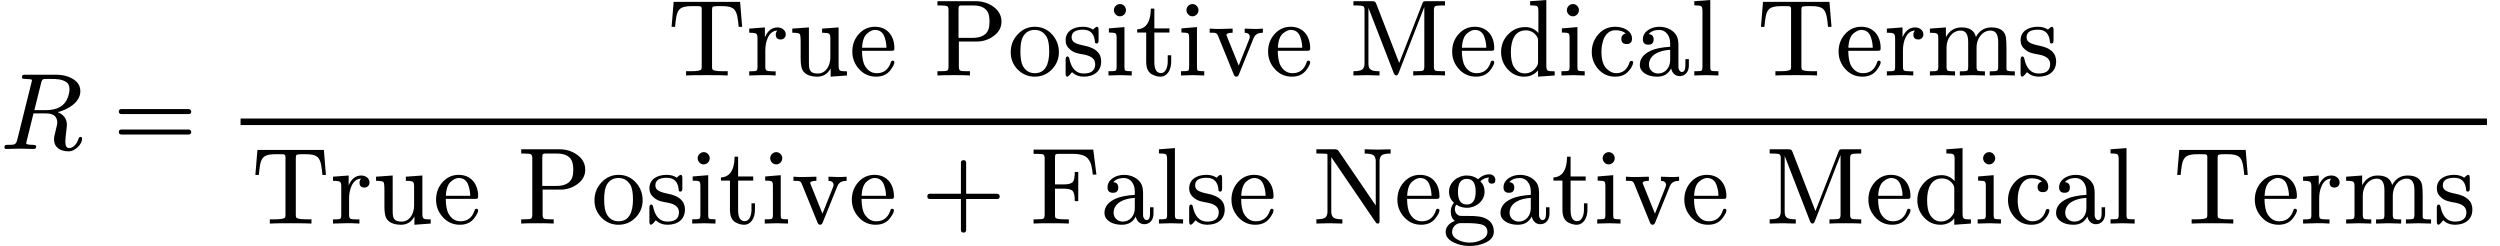 <?xml version="1.0" encoding="UTF-8" standalone="no" ?>
<svg xmlns="http://www.w3.org/2000/svg" width="416.160px" height="40.944px" viewBox="0 -1370 22993 2262" xmlns:xlink="http://www.w3.org/1999/xlink" style=""><defs><path id="MJX-8-NCM-I-1D445" d="M739 531C739 582 713 621 662 649C621 672 572 683 517 683L235 683C212 683 202 682 202 659C202 652 205 647 211 646C221 645 229 644 234 644C264 643 281 641 286 640C291 639 294 636 294 631C294 629 293 623 290 613L158 82C153 60 143 46 128 41C121 39 103 38 72 38C50 38 41 37 41 15C41 4 47-1 59 0L183 3L309 0C325-1 333 8 333 23C333 33 322 38 301 38C261 38 241 43 241 52C241 52 242 54 244 68L308 327L423 327C492 327 527 298 527 241C527 232 522 210 513 174C502 132 497 104 497 89C497 13 556-22 632-22C660-22 687-9 714 16C741 41 755 68 755 96C755 106 750 111 739 111C732 111 726 106 723 95C712 64 698 41 682 28C666 15 651 8 636 8C613 8 601 27 601 64C601 88 604 125 611 176C614 197 615 212 615 223C615 276 587 315 531 339C625 362 739 429 739 531M609 616C629 603 639 581 639 550C639 530 635 507 626 480C599 398 531 357 422 357L316 357L379 610C384 631 392 642 403 643C408 644 428 644 463 644C528 644 566 642 609 616Z"/><path id="MJX-8-NCM-N-3D" d="M698 367L80 367C64 367 56 359 56 344C56 329 64 321 80 321L698 321C714 321 722 329 722 344C722 356 711 367 698 367M698 179L80 179C64 179 56 171 56 156C56 141 64 133 80 133L698 133C714 133 722 141 722 156C722 169 711 179 698 179Z"/><path id="MJX-8-NCM-N-54" d="M653 447L685 447L666 677L55 677L36 447L68 447C75 513 78 572 106 605C132 635 181 638 242 638C271 638 289 638 295 637C313 633 313 624 313 603L313 82C313 69 312 61 309 56C303 45 271 39 213 39L169 39L169 0C199 2 263 3 360 3C458 3 522 2 552 0L552 39L508 39C450 39 418 45 412 56C409 61 408 69 408 82L408 603C408 614 410 623 412 629C414 635 436 638 479 638C540 638 588 635 614 605C642 572 646 513 653 447Z"/><path id="MJX-8-NCM-N-72" d="M364 378C364 417 327 442 288 442C237 442 198 412 172 351L172 442L28 431L28 393C63 393 84 390 92 384C100 378 104 365 104 342L104 79C104 60 101 48 94 44C87 40 65 38 28 38L28 0L143 3C185 4 228 3 271 0L271 38L247 38C214 38 193 41 186 46C179 51 176 63 176 81L176 232C176 275 184 314 199 347C219 390 248 412 287 413C277 403 272 391 272 377C272 346 287 331 318 331C345 331 364 352 364 378Z"/><path id="MJX-8-NCM-N-75" d="M267 18C198 18 185 47 185 112L185 442L32 431L32 393C71 393 94 389 100 382C106 375 109 350 109 306L109 159C109 120 112 90 119 67C134 15 189-11 262-11C316-11 357 14 385 65L385-11L535 0L535 38C499 38 478 40 470 46C462 52 458 66 458 89L458 442L306 431L306 393C341 393 362 390 370 384C378 378 382 365 382 342L382 167C382 88 340 18 267 18Z"/><path id="MJX-8-NCM-N-65" d="M415 251C415 366 348 448 236 448C176 448 126 425 85 378C47 334 28 281 28 220C28 157 49 104 91 58C133 12 185-11 247-11C304-11 348 9 378 48C403 81 415 105 415 121C415 131 409 136 398 136C390 136 385 131 382 120C360 54 317 21 253 21C208 21 173 42 146 85C127 116 118 163 117 227L387 227C409 227 415 229 415 251M326 349C337 316 342 284 342 255L118 255C121 321 138 366 168 389C193 409 215 419 236 419C281 419 311 396 326 349Z"/><path id="MJX-8-NCM-N-20" d=""/><path id="MJX-8-NCM-N-50" d="M395 312C452 312 503 328 548 360C599 396 624 441 624 495C624 552 598 599 546 635C500 667 447 683 387 683L35 683L35 644L63 644C98 644 119 641 126 636C133 631 137 620 137 602L137 81C137 63 133 51 126 46C119 41 98 39 63 39L35 39L35 0C61 2 111 3 184 3C258 3 308 2 334 0L334 39L306 39C271 39 250 41 243 46C236 51 232 63 232 81L232 312M274 644L362 644C391 644 416 640 437 633C494 612 514 570 514 495C514 467 511 443 504 423C487 373 433 346 362 346L229 346L229 609C229 645 235 644 274 644Z"/><path id="MJX-8-NCM-N-6F" d="M249-11C311-11 363 11 406 55C449 99 471 152 471 214C471 277 450 332 408 378C366 424 313 448 250 448C187 448 135 424 92 378C49 332 28 277 28 214C28 152 49 99 92 55C135 11 188-11 249-11M250 21C202 21 166 42 141 85C125 113 117 159 117 222C117 283 125 327 140 355C164 398 200 419 249 419C296 419 332 398 357 357C374 329 382 284 382 222C382 106 348 21 250 21Z"/><path id="MJX-8-NCM-N-73" d="M360 130C360 206 308 254 205 274C158 283 128 294 112 305C96 316 88 332 88 351C88 398 123 421 193 421C261 421 298 383 303 306C304 298 309 294 319 294C330 294 336 303 336 321L336 420C336 439 331 448 321 448C310 448 295 430 285 422C260 439 229 448 193 448C104 448 33 408 33 323C33 289 47 260 76 237C111 208 144 202 207 191C272 178 305 149 305 104C305 47 270 18 199 18C130 18 86 64 67 155C64 168 59 175 50 175C39 175 33 165 33 146L33 17C33-2 38-11 48-11C51-11 56-8 64-1C82 15 74 12 92 30C121 3 157-11 199-11C294-11 360 38 360 130Z"/><path id="MJX-8-NCM-N-69" d="M194 601C194 631 169 657 139 657C109 657 83 631 83 601C83 571 108 544 138 544C169 544 194 570 194 601M143 3L247 0L247 39C214 39 194 41 188 45C182 49 180 60 180 78L180 445L37 433L37 395C70 395 91 392 98 387C105 382 108 368 108 345L108 79C108 60 105 48 98 44C91 40 69 39 33 39L33 0Z"/><path id="MJX-8-NCM-N-74" d="M332 126L332 186L300 186L300 128C300 78 282 22 238 22C197 22 177 56 177 124L177 395L316 395L316 433L177 433L177 615L145 615C144 582 141 553 134 527C117 461 78 427 19 424L19 395L102 395L102 126C102 67 120 29 155 10C182-4 207-11 232-11C298-11 332 55 332 126Z"/><path id="MJX-8-NCM-N-76" d="M388 354C388 349 386 342 382 332L286 91L179 356C175 365 173 370 173 371C173 386 192 393 230 393L230 431L118 428C94 427 61 428 19 431L19 393C75 393 84 395 98 359L240 10C245-4 253-11 264-11C275-11 283-4 288 10L417 329C421 340 425 349 430 357C444 381 470 393 508 393L508 431C475 428 449 427 430 428L341 431L341 393C370 392 388 380 388 354Z"/><path id="MJX-8-NCM-N-4D" d="M175 108L175 622L407 24C413 8 421 0 430 0C439 0 446 7 452 21L689 630L689 81C689 63 685 51 678 46C671 41 650 39 615 39L587 39L587 0C614 2 663 3 733 3C803 3 852 2 879 0L879 39L851 39C816 39 795 41 788 46C781 51 777 63 777 81L777 602C777 620 781 631 788 636C795 641 816 644 851 644L879 644L879 683L708 683C681 683 679 682 671 662L458 115L247 659C238 679 235 683 208 683L37 683L37 644L65 644C100 644 121 641 128 636C135 631 139 620 139 602L139 108C139 91 135 77 127 64C116 47 86 39 37 39L37 0L157 3L277 0L277 39C204 39 175 51 175 108Z"/><path id="MJX-8-NCM-N-64" d="M374-11L527 0L527 38C491 38 470 40 462 46C454 52 450 67 450 90L450 694L301 683L301 645C336 645 358 642 366 636C374 630 377 616 377 593L377 390C345 427 305 445 257 445C195 445 142 423 99 378C56 333 34 279 34 216C34 155 54 102 95 57C136 12 186-11 247-11C298-11 341 8 374 47M261 415C304 415 339 396 364 358C371 347 374 336 374 323L374 121C374 108 371 97 364 86C336 41 298 19 251 19C210 19 177 39 151 80C133 110 124 155 124 215C124 324 161 415 261 415Z"/><path id="MJX-8-NCM-N-63" d="M251 416C293 416 325 406 347 386C323 383 306 361 306 338C306 305 322 289 355 289C388 289 404 306 404 339C404 410 327 448 250 448C188 448 137 426 96 380C55 334 34 279 34 216C34 155 55 101 96 56C137 11 187-11 248-11C298-11 337 3 365 32C388 55 403 78 411 102C414 111 415 117 415 121C415 130 409 134 398 134C390 134 385 130 382 122C361 55 320 21 257 21C228 21 200 34 172 61C139 92 123 144 123 218C123 318 161 416 251 416Z"/><path id="MJX-8-NCM-N-61" d="M483 91L483 150L451 150L451 91C451 52 440 32 419 32C399 32 387 57 387 77L387 274C387 309 383 335 376 353C352 412 283 448 213 448C136 448 60 405 60 333C60 300 77 283 110 283C143 283 159 299 159 332C159 361 144 378 113 381C135 406 168 419 211 419C273 419 311 362 311 297L311 264C233 259 174 247 133 228C66 197 32 154 32 97C32 71 42 49 61 32C93 3 137-11 193-11C252-11 294 14 320 65C327 27 355-6 398-6C451-6 483 36 483 91M200 18C154 18 116 52 116 98C116 191 213 231 311 236L311 141C311 74 267 18 200 18Z"/><path id="MJX-8-NCM-N-6C" d="M144 3L255 0L255 39C219 39 197 40 190 44C183 48 180 60 180 79L180 694L33 683L33 645C68 645 90 642 97 636C104 630 108 616 108 593L108 79C108 60 105 48 98 44C91 40 69 39 33 39L33 0Z"/><path id="MJX-8-NCM-N-6D" d="M315 413C361 413 384 378 384 307L384 79C384 60 381 48 374 44C367 40 344 38 307 38L307 0L423 3L538 0L538 38C501 38 479 40 472 44C465 48 461 60 461 79L461 259C461 339 513 413 590 413C637 413 660 378 660 307L660 79C660 60 656 48 649 44C642 40 619 38 582 38L582 0L698 3L813 0L813 38C781 38 760 39 750 42C740 45 736 52 736 64L736 251C736 298 734 331 731 350C721 411 676 442 597 442C534 442 487 413 455 354C441 413 397 442 322 442C259 442 211 412 179 352L179 442L32 431L32 393C68 393 90 390 98 384C106 378 109 365 109 342L109 79C109 60 105 48 98 44C91 40 69 38 32 38L32 0L148 3L263 0L263 38C226 38 203 40 196 44C189 48 185 60 185 79L185 259C185 340 238 413 315 413Z"/><path id="MJX-8-NCM-N-2B" d="M698 274L413 274L413 559C413 575 405 583 389 583C373 583 365 575 365 559L365 274L80 274C64 274 56 266 56 250C56 234 64 226 80 226L365 226L365-59C365-75 373-83 389-83C405-83 413-75 413-59L413 226L698 226C714 226 722 234 722 250C722 263 711 274 698 274Z"/><path id="MJX-8-NCM-N-46" d="M275 641L393 641C464 641 510 626 533 597C565 558 569 521 578 450L611 450L582 680L33 680L33 641L61 641C96 641 117 639 124 634C131 629 135 617 135 599L135 81C135 63 131 51 124 46C117 41 96 39 61 39L33 39L33 0C59 2 110 3 187 3C274 3 330 2 357 0L357 39L320 39C267 39 238 44 233 55C231 60 230 69 230 82L230 321L311 321C354 321 382 313 394 298C406 283 412 253 412 206L444 206L444 475L412 475C412 429 406 398 394 383C382 368 354 360 311 360L230 360L230 606C230 642 236 641 275 641Z"/><path id="MJX-8-NCM-N-4E" d="M576 15C586 1 589 0 596 0C613 0 614 7 614 30L614 575C614 592 618 606 626 619C637 636 667 644 716 644L716 683L596 680L477 683L477 644C526 644 556 636 567 619C575 606 579 592 579 575L579 166L237 668C230 678 220 683 205 683L33 683L33 644L66 644C106 644 128 642 133 638C134 637 135 632 135 624L135 108C135 91 131 77 123 64C112 47 82 39 33 39L33 0L152 3L272 0L272 39C223 39 193 47 182 64C174 77 170 91 170 108L170 611Z"/><path id="MJX-8-NCM-N-67" d="M431 453C393 453 358 438 326 408C296 431 262 442 223 442C137 442 59 378 59 294C59 252 74 218 104 192C85 168 75 141 75 110C75 72 88 43 113 24C71 10 28-26 28-77C28-120 56-154 111-178C153-197 199-206 249-206C300-206 347-197 389-178C444-154 471-120 471-75C471-22 449 17 405 42C359 67 308 70 234 70C190 70 166 70 161 71C133 75 113 102 113 133C113 148 117 162 126 174C154 155 186 145 223 145C309 145 386 209 386 293C386 332 373 364 347 389C372 412 399 423 428 423C423 418 420 410 420 400C420 378 431 367 453 367C474 367 485 378 485 401C485 432 461 453 431 453M223 411C277 411 304 372 304 294C304 215 277 175 223 175C168 175 141 214 141 293C141 372 168 411 223 411M164 4L222 4C274 4 316 1 348-6C391-15 412-39 412-77C412-109 392-134 352-153C321-168 287-175 250-175C214-175 180-168 148-153C107-134 87-109 87-77C87-35 123 4 164 4Z"/></defs><g stroke="#000000" fill="#000000" stroke-width="0" transform="scale(1,-1)"><g data-mml-node="math" data-latex="R = \displaystyle\frac{\text{True Positive Medical Terms}}{\text{True Positive} + \text{False Negative Medical Terms}}" data-semantic-type="relseq" data-semantic-role="equality" data-semantic-annotation="depth:1" data-semantic-id="10" data-semantic-children="0,9" data-semantic-content="1" data-semantic-attributes="latex:R = \displaystyle\frac{\text{True Positive Medical Terms}}{\text{True Positive} + \text{False Negative Medical Terms}}" data-semantic-owns="0 1 9" aria-level="0" data-speech-node="true" data-semantic-structure="(10 0 1 (9 2 (8 3 4 5)))"><g data-mml-node="mi" data-latex="R" data-semantic-type="identifier" data-semantic-role="latinletter" data-semantic-font="italic" data-semantic-annotation="clearspeak:simple;nemeth:number;depth:2" data-semantic-id="0" data-semantic-parent="10" data-semantic-attributes="latex:R" aria-level="1" data-speech-node="true"><use data-c="1D445" xmlns:xlink="http://www.w3.org/1999/xlink" xlink:href="#MJX-8-NCM-I-1D445"/></g><g data-mml-node="mo" data-latex="=" data-semantic-type="relation" data-semantic-role="equality" data-semantic-annotation="nemeth:number;depth:2" data-semantic-id="1" data-semantic-parent="10" data-semantic-attributes="latex:=" data-semantic-operator="relseq,=" aria-level="1" data-speech-node="true" transform="translate(1036.8,0)"><use data-c="3D" xmlns:xlink="http://www.w3.org/1999/xlink" xlink:href="#MJX-8-NCM-N-3D"/></g><g data-mml-node="mfrac" data-latex="\frac{\text{True Positive Medical Terms}}{\text{True Positive} + \text{False Negative Medical Terms}}" data-semantic-type="fraction" data-semantic-role="division" data-semantic-annotation="depth:2" data-semantic-id="9" data-semantic-children="2,8" data-semantic-parent="10" data-semantic-attributes="latex:\frac{\text{True Positive Medical Terms}}{\text{True Positive} + \text{False Negative Medical Terms}}" data-semantic-owns="2 8" aria-level="1" data-speech-node="true" transform="translate(2092.6,0)"><g data-mml-node="mtext" data-latex="\text{True Positive Medical Terms}" data-semantic-type="text" data-semantic-role="text" data-semantic-font="normal" data-semantic-annotation="clearspeak:unit;nemeth:number;depth:3" data-semantic-id="2" data-semantic-parent="9" data-semantic-attributes="latex:\text{True Positive Medical Terms}" aria-level="2" data-speech-node="true" transform="translate(4048.2,676)"><use data-c="54" xmlns:xlink="http://www.w3.org/1999/xlink" xlink:href="#MJX-8-NCM-N-54"/><use data-c="72" xmlns:xlink="http://www.w3.org/1999/xlink" xlink:href="#MJX-8-NCM-N-72" transform="translate(722,0)"/><use data-c="75" xmlns:xlink="http://www.w3.org/1999/xlink" xlink:href="#MJX-8-NCM-N-75" transform="translate(1114,0)"/><use data-c="65" xmlns:xlink="http://www.w3.org/1999/xlink" xlink:href="#MJX-8-NCM-N-65" transform="translate(1670,0)"/><use data-c="20" xmlns:xlink="http://www.w3.org/1999/xlink" xlink:href="#MJX-8-NCM-N-20" transform="translate(2114,0)"/><use data-c="50" xmlns:xlink="http://www.w3.org/1999/xlink" xlink:href="#MJX-8-NCM-N-50" transform="translate(2446,0)"/><use data-c="6F" xmlns:xlink="http://www.w3.org/1999/xlink" xlink:href="#MJX-8-NCM-N-6F" transform="translate(3127,0)"/><use data-c="73" xmlns:xlink="http://www.w3.org/1999/xlink" xlink:href="#MJX-8-NCM-N-73" transform="translate(3627,0)"/><use data-c="69" xmlns:xlink="http://www.w3.org/1999/xlink" xlink:href="#MJX-8-NCM-N-69" transform="translate(4021,0)"/><use data-c="74" xmlns:xlink="http://www.w3.org/1999/xlink" xlink:href="#MJX-8-NCM-N-74" transform="translate(4299,0)"/><use data-c="69" xmlns:xlink="http://www.w3.org/1999/xlink" xlink:href="#MJX-8-NCM-N-69" transform="translate(4688,0)"/><use data-c="76" xmlns:xlink="http://www.w3.org/1999/xlink" xlink:href="#MJX-8-NCM-N-76" transform="translate(4966,0)"/><use data-c="65" xmlns:xlink="http://www.w3.org/1999/xlink" xlink:href="#MJX-8-NCM-N-65" transform="translate(5494,0)"/><use data-c="20" xmlns:xlink="http://www.w3.org/1999/xlink" xlink:href="#MJX-8-NCM-N-20" transform="translate(5938,0)"/><use data-c="4D" xmlns:xlink="http://www.w3.org/1999/xlink" xlink:href="#MJX-8-NCM-N-4D" transform="translate(6270,0)"/><use data-c="65" xmlns:xlink="http://www.w3.org/1999/xlink" xlink:href="#MJX-8-NCM-N-65" transform="translate(7187,0)"/><use data-c="64" xmlns:xlink="http://www.w3.org/1999/xlink" xlink:href="#MJX-8-NCM-N-64" transform="translate(7631,0)"/><use data-c="69" xmlns:xlink="http://www.w3.org/1999/xlink" xlink:href="#MJX-8-NCM-N-69" transform="translate(8187,0)"/><use data-c="63" xmlns:xlink="http://www.w3.org/1999/xlink" xlink:href="#MJX-8-NCM-N-63" transform="translate(8465,0)"/><use data-c="61" xmlns:xlink="http://www.w3.org/1999/xlink" xlink:href="#MJX-8-NCM-N-61" transform="translate(8909,0)"/><use data-c="6C" xmlns:xlink="http://www.w3.org/1999/xlink" xlink:href="#MJX-8-NCM-N-6C" transform="translate(9409,0)"/><use data-c="20" xmlns:xlink="http://www.w3.org/1999/xlink" xlink:href="#MJX-8-NCM-N-20" transform="translate(9687,0)"/><use data-c="54" xmlns:xlink="http://www.w3.org/1999/xlink" xlink:href="#MJX-8-NCM-N-54" transform="translate(10019,0)"/><use data-c="65" xmlns:xlink="http://www.w3.org/1999/xlink" xlink:href="#MJX-8-NCM-N-65" transform="translate(10741,0)"/><use data-c="72" xmlns:xlink="http://www.w3.org/1999/xlink" xlink:href="#MJX-8-NCM-N-72" transform="translate(11185,0)"/><use data-c="6D" xmlns:xlink="http://www.w3.org/1999/xlink" xlink:href="#MJX-8-NCM-N-6D" transform="translate(11577,0)"/><use data-c="73" xmlns:xlink="http://www.w3.org/1999/xlink" xlink:href="#MJX-8-NCM-N-73" transform="translate(12410,0)"/></g><g data-mml-node="mrow" data-latex="\text{True Positive} + \text{False Negative Medical Terms}" data-semantic-type="punctuated" data-semantic-role="text" data-semantic-annotation="depth:3" data-semantic-id="8" data-semantic-children="3,4,5" data-semantic-parent="9" data-semantic-attributes="latex:\text{True Positive} + \text{False Negative Medical Terms}" data-semantic-collapsed="(8 (c 6 7) 3 4 5)" data-semantic-owns="3 4 5" aria-level="2" data-speech-node="true" transform="translate(220,-686)"><g data-mml-node="mtext" data-latex="\text{True Positive}" data-semantic-type="text" data-semantic-role="text" data-semantic-font="normal" data-semantic-annotation="clearspeak:unit;nemeth:number;depth:4" data-semantic-id="3" data-semantic-parent="8" data-semantic-attributes="latex:\text{True Positive}" aria-level="3" data-speech-node="true"><use data-c="54" xmlns:xlink="http://www.w3.org/1999/xlink" xlink:href="#MJX-8-NCM-N-54"/><use data-c="72" xmlns:xlink="http://www.w3.org/1999/xlink" xlink:href="#MJX-8-NCM-N-72" transform="translate(722,0)"/><use data-c="75" xmlns:xlink="http://www.w3.org/1999/xlink" xlink:href="#MJX-8-NCM-N-75" transform="translate(1114,0)"/><use data-c="65" xmlns:xlink="http://www.w3.org/1999/xlink" xlink:href="#MJX-8-NCM-N-65" transform="translate(1670,0)"/><use data-c="20" xmlns:xlink="http://www.w3.org/1999/xlink" xlink:href="#MJX-8-NCM-N-20" transform="translate(2114,0)"/><use data-c="50" xmlns:xlink="http://www.w3.org/1999/xlink" xlink:href="#MJX-8-NCM-N-50" transform="translate(2446,0)"/><use data-c="6F" xmlns:xlink="http://www.w3.org/1999/xlink" xlink:href="#MJX-8-NCM-N-6F" transform="translate(3127,0)"/><use data-c="73" xmlns:xlink="http://www.w3.org/1999/xlink" xlink:href="#MJX-8-NCM-N-73" transform="translate(3627,0)"/><use data-c="69" xmlns:xlink="http://www.w3.org/1999/xlink" xlink:href="#MJX-8-NCM-N-69" transform="translate(4021,0)"/><use data-c="74" xmlns:xlink="http://www.w3.org/1999/xlink" xlink:href="#MJX-8-NCM-N-74" transform="translate(4299,0)"/><use data-c="69" xmlns:xlink="http://www.w3.org/1999/xlink" xlink:href="#MJX-8-NCM-N-69" transform="translate(4688,0)"/><use data-c="76" xmlns:xlink="http://www.w3.org/1999/xlink" xlink:href="#MJX-8-NCM-N-76" transform="translate(4966,0)"/><use data-c="65" xmlns:xlink="http://www.w3.org/1999/xlink" xlink:href="#MJX-8-NCM-N-65" transform="translate(5494,0)"/></g><g data-mml-node="mo" data-latex="+" data-semantic-type="operator" data-semantic-role="addition" data-semantic-annotation="nemeth:number;depth:4" data-semantic-id="4" data-semantic-parent="8" data-semantic-attributes="latex:+" aria-level="3" data-speech-node="true" transform="translate(6160.2,0)"><use data-c="2B" xmlns:xlink="http://www.w3.org/1999/xlink" xlink:href="#MJX-8-NCM-N-2B"/></g><g data-mml-node="mtext" data-latex="\text{False Negative Medical Terms}" data-semantic-type="text" data-semantic-role="text" data-semantic-font="normal" data-semantic-annotation="clearspeak:unit;nemeth:number;depth:4" data-semantic-id="5" data-semantic-parent="8" data-semantic-attributes="latex:\text{False Negative Medical Terms}" aria-level="3" data-speech-node="true" transform="translate(7160.4,0)"><use data-c="46" xmlns:xlink="http://www.w3.org/1999/xlink" xlink:href="#MJX-8-NCM-N-46"/><use data-c="61" xmlns:xlink="http://www.w3.org/1999/xlink" xlink:href="#MJX-8-NCM-N-61" transform="translate(653,0)"/><use data-c="6C" xmlns:xlink="http://www.w3.org/1999/xlink" xlink:href="#MJX-8-NCM-N-6C" transform="translate(1153,0)"/><use data-c="73" xmlns:xlink="http://www.w3.org/1999/xlink" xlink:href="#MJX-8-NCM-N-73" transform="translate(1431,0)"/><use data-c="65" xmlns:xlink="http://www.w3.org/1999/xlink" xlink:href="#MJX-8-NCM-N-65" transform="translate(1825,0)"/><use data-c="20" xmlns:xlink="http://www.w3.org/1999/xlink" xlink:href="#MJX-8-NCM-N-20" transform="translate(2269,0)"/><use data-c="4E" xmlns:xlink="http://www.w3.org/1999/xlink" xlink:href="#MJX-8-NCM-N-4E" transform="translate(2601,0)"/><use data-c="65" xmlns:xlink="http://www.w3.org/1999/xlink" xlink:href="#MJX-8-NCM-N-65" transform="translate(3351,0)"/><use data-c="67" xmlns:xlink="http://www.w3.org/1999/xlink" xlink:href="#MJX-8-NCM-N-67" transform="translate(3795,0)"/><use data-c="61" xmlns:xlink="http://www.w3.org/1999/xlink" xlink:href="#MJX-8-NCM-N-61" transform="translate(4295,0)"/><use data-c="74" xmlns:xlink="http://www.w3.org/1999/xlink" xlink:href="#MJX-8-NCM-N-74" transform="translate(4795,0)"/><use data-c="69" xmlns:xlink="http://www.w3.org/1999/xlink" xlink:href="#MJX-8-NCM-N-69" transform="translate(5184,0)"/><use data-c="76" xmlns:xlink="http://www.w3.org/1999/xlink" xlink:href="#MJX-8-NCM-N-76" transform="translate(5462,0)"/><use data-c="65" xmlns:xlink="http://www.w3.org/1999/xlink" xlink:href="#MJX-8-NCM-N-65" transform="translate(5990,0)"/><use data-c="20" xmlns:xlink="http://www.w3.org/1999/xlink" xlink:href="#MJX-8-NCM-N-20" transform="translate(6434,0)"/><use data-c="4D" xmlns:xlink="http://www.w3.org/1999/xlink" xlink:href="#MJX-8-NCM-N-4D" transform="translate(6766,0)"/><use data-c="65" xmlns:xlink="http://www.w3.org/1999/xlink" xlink:href="#MJX-8-NCM-N-65" transform="translate(7683,0)"/><use data-c="64" xmlns:xlink="http://www.w3.org/1999/xlink" xlink:href="#MJX-8-NCM-N-64" transform="translate(8127,0)"/><use data-c="69" xmlns:xlink="http://www.w3.org/1999/xlink" xlink:href="#MJX-8-NCM-N-69" transform="translate(8683,0)"/><use data-c="63" xmlns:xlink="http://www.w3.org/1999/xlink" xlink:href="#MJX-8-NCM-N-63" transform="translate(8961,0)"/><use data-c="61" xmlns:xlink="http://www.w3.org/1999/xlink" xlink:href="#MJX-8-NCM-N-61" transform="translate(9405,0)"/><use data-c="6C" xmlns:xlink="http://www.w3.org/1999/xlink" xlink:href="#MJX-8-NCM-N-6C" transform="translate(9905,0)"/><use data-c="20" xmlns:xlink="http://www.w3.org/1999/xlink" xlink:href="#MJX-8-NCM-N-20" transform="translate(10183,0)"/><use data-c="54" xmlns:xlink="http://www.w3.org/1999/xlink" xlink:href="#MJX-8-NCM-N-54" transform="translate(10515,0)"/><use data-c="65" xmlns:xlink="http://www.w3.org/1999/xlink" xlink:href="#MJX-8-NCM-N-65" transform="translate(11237,0)"/><use data-c="72" xmlns:xlink="http://www.w3.org/1999/xlink" xlink:href="#MJX-8-NCM-N-72" transform="translate(11681,0)"/><use data-c="6D" xmlns:xlink="http://www.w3.org/1999/xlink" xlink:href="#MJX-8-NCM-N-6D" transform="translate(12073,0)"/><use data-c="73" xmlns:xlink="http://www.w3.org/1999/xlink" xlink:href="#MJX-8-NCM-N-73" transform="translate(12906,0)"/></g></g><rect width="20660.4" height="60" x="120" y="220"/></g></g></g></svg>